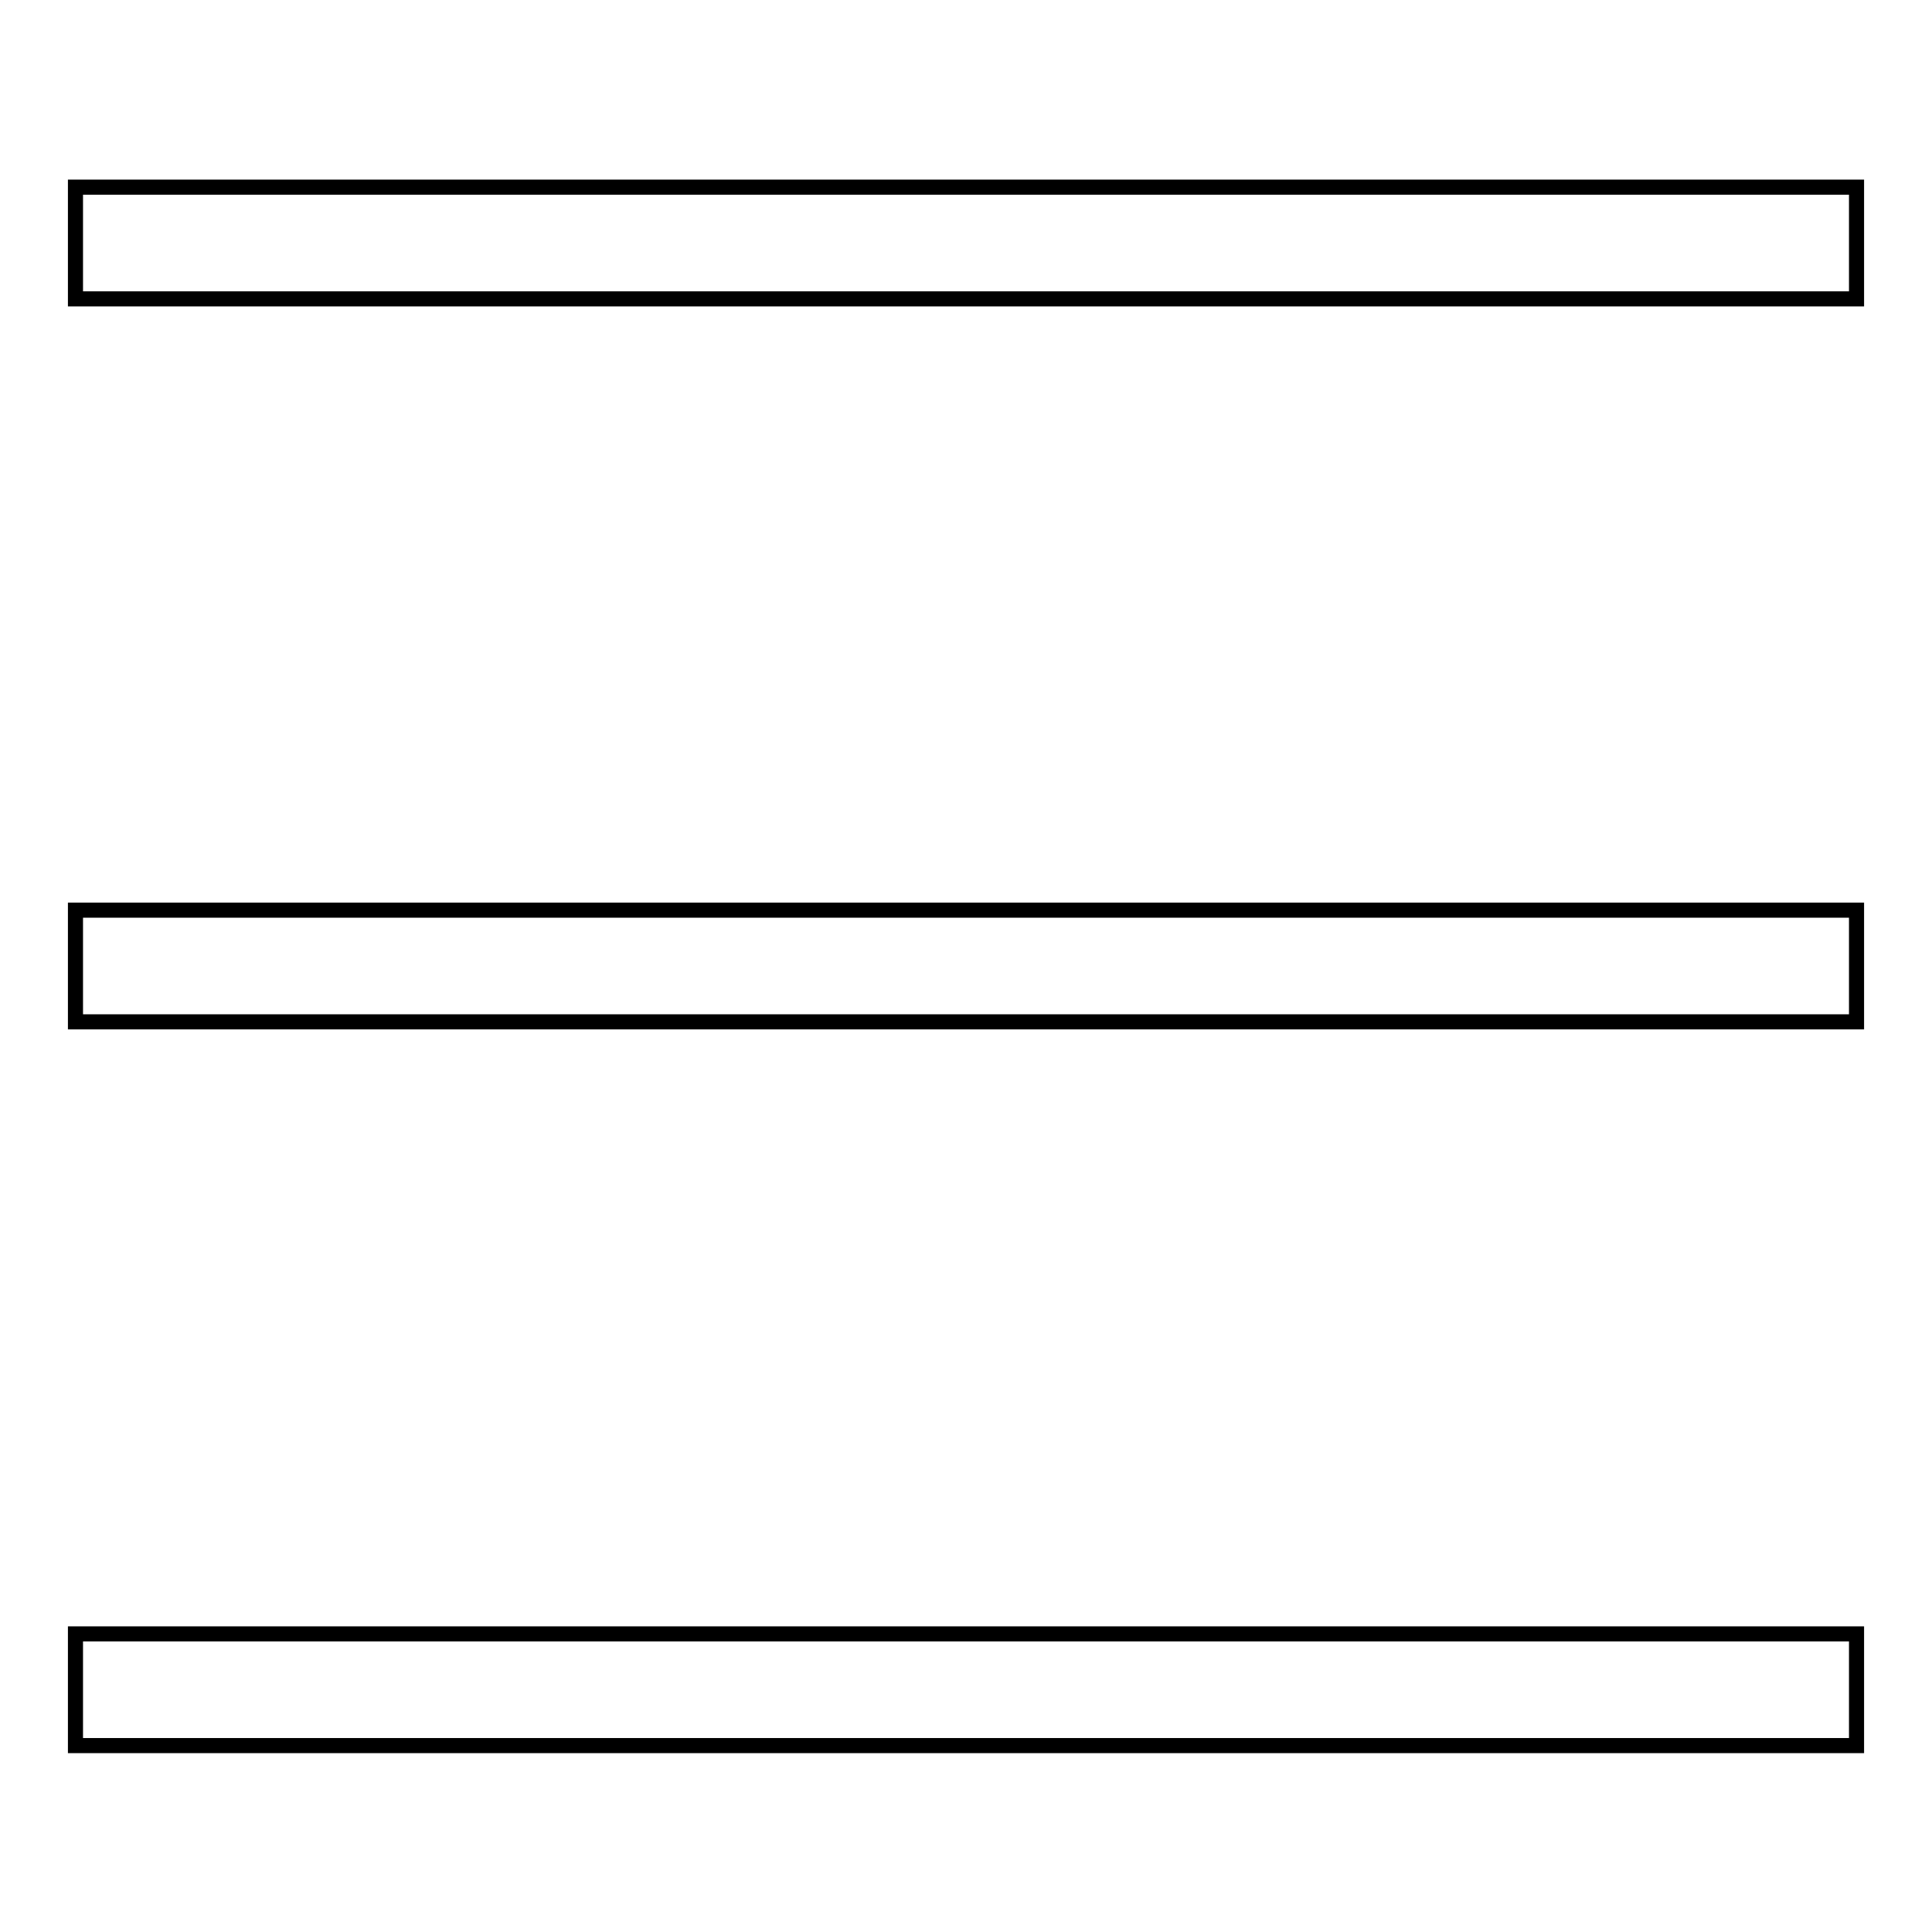<?xml version="1.0" encoding="utf-8"?>
<!-- Svg Vector Icons : http://www.onlinewebfonts.com/icon -->
<!DOCTYPE svg PUBLIC "-//W3C//DTD SVG 1.1//EN" "http://www.w3.org/Graphics/SVG/1.1/DTD/svg11.dtd">
<svg version="1.1" xmlns="http://www.w3.org/2000/svg" xmlns:xlink="http://www.w3.org/1999/xlink" x="0px" y="0px" viewBox="0 0 256 256" enable-background="new 0 0 256 256" xml:space="preserve">
<g><g><path stroke-width="2" fill-opacity="0" stroke="#000000"  d="M10,216.5h236v14.8H10V216.5z"/><path stroke-width="2" fill-opacity="0" stroke="#000000"  d="M10,120.6h236v14.8H10V120.6z"/><path stroke-width="2" fill-opacity="0" stroke="#000000"  d="M10,24.8h236v14.8H10V24.8z"/></g></g>
</svg>